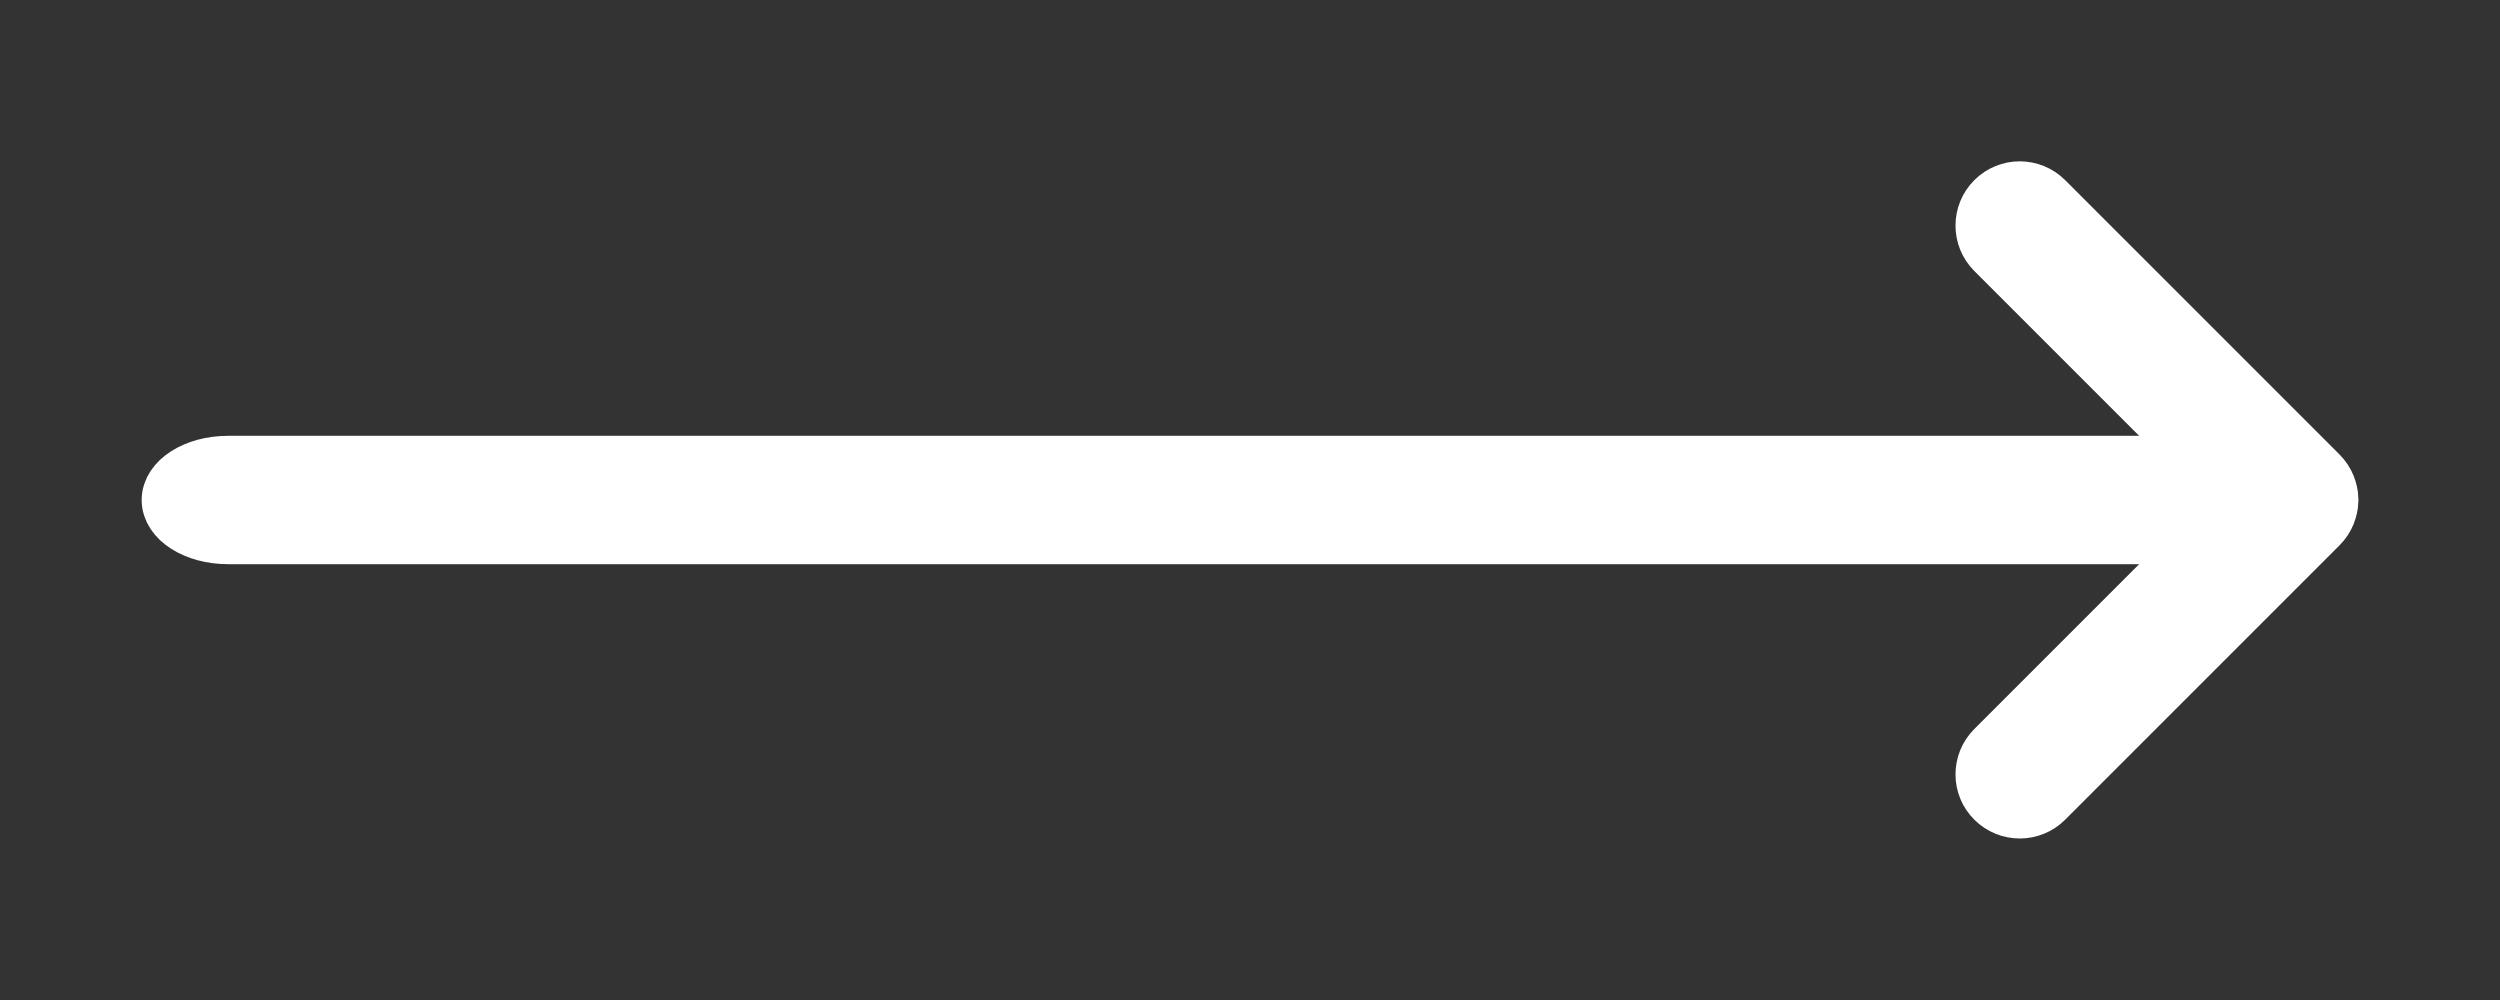 <svg width="15" height="6" viewBox="0 0 15 6" fill="none" xmlns="http://www.w3.org/2000/svg">
<rect x="0" y="0" width="15" height="6" fill="#333333" stroke="none"/>
<path fill-rule="evenodd" clip-rule="evenodd" d="M1 3C1 2.87 1.165 2.765 1.367 2.765H13.632C13.835 2.765 13.999 2.87 13.999 3C13.999 3.13 13.835 3.235 13.632 3.235H1.367C1.165 3.235 1 3.13 1 3Z" fill="white" stroke="white" stroke-width="0.3" stroke-linecap="round" stroke-linejoin="round"/>
<path fill-rule="evenodd" clip-rule="evenodd" d="M11.952 1.187C12.044 1.095 12.193 1.095 12.285 1.187L13.931 2.833C14.023 2.925 14.023 3.074 13.931 3.166L12.285 4.812C12.193 4.904 12.044 4.904 11.952 4.812C11.86 4.721 11.86 4.572 11.952 4.48L13.432 3L11.952 1.52C11.86 1.428 11.86 1.279 11.952 1.187Z" fill="white" stroke="white" stroke-width="0.3" stroke-linecap="round" stroke-linejoin="round"/>
</svg>
